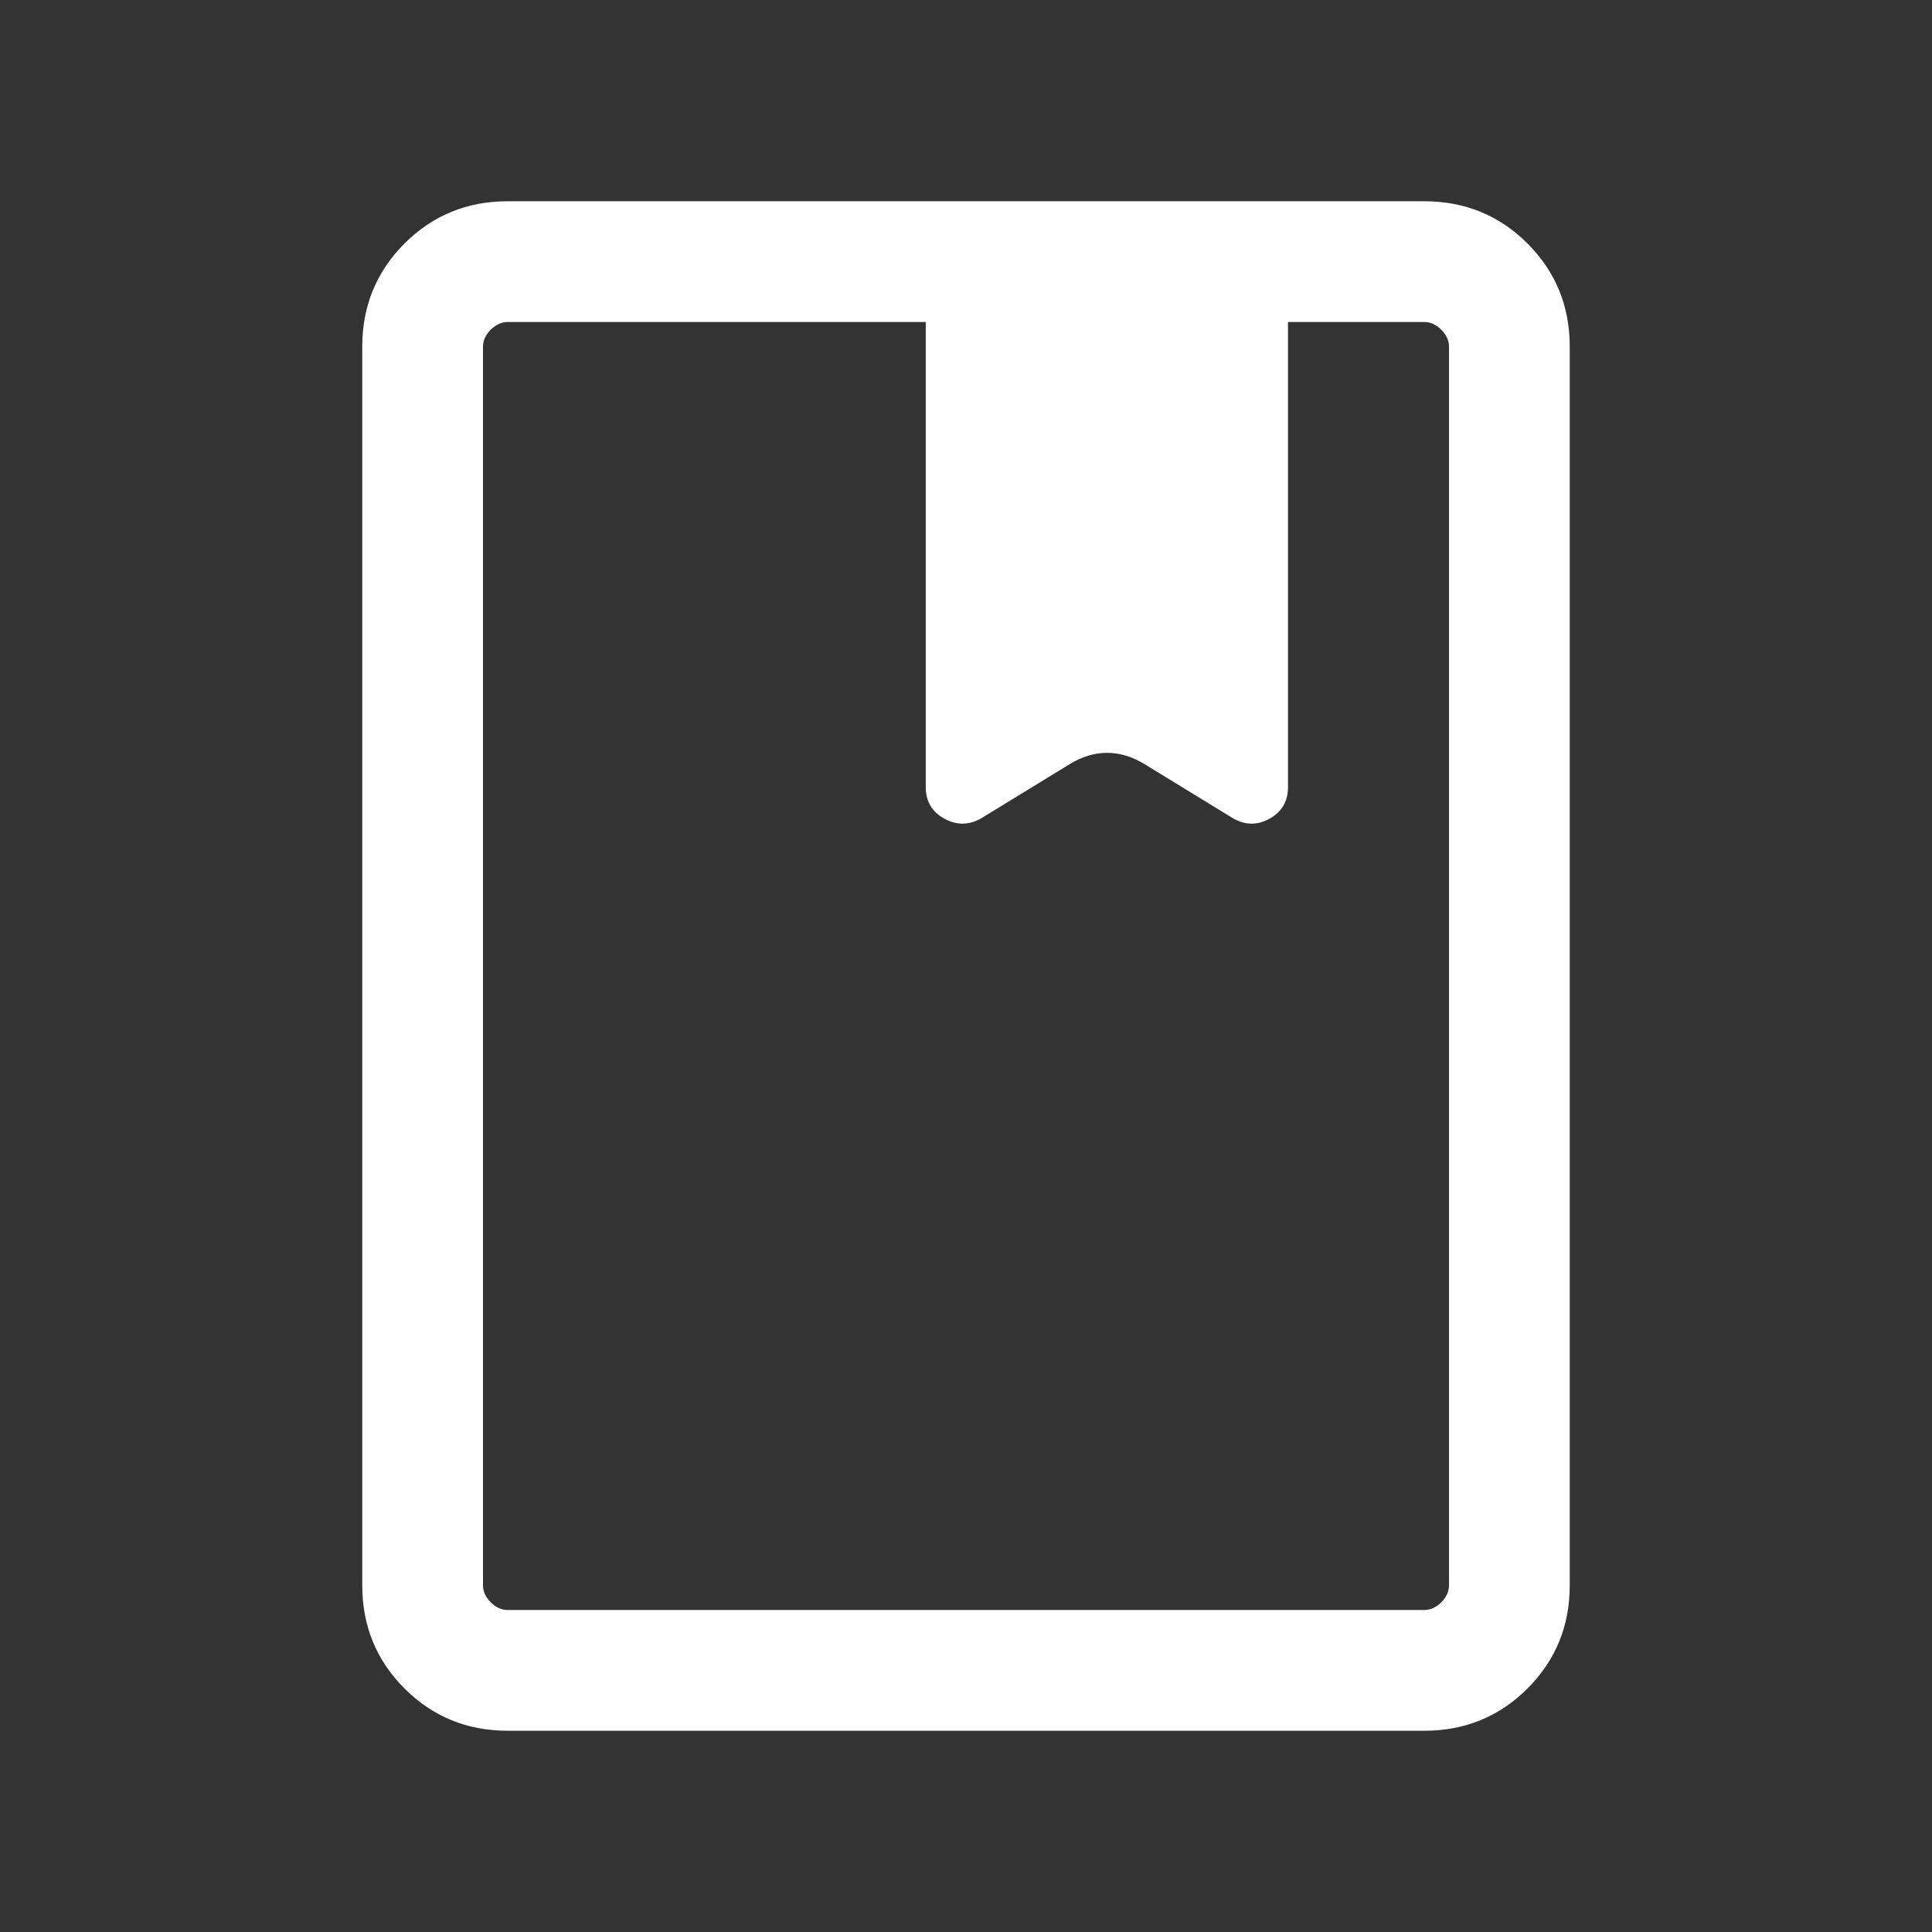 <svg width="30" height="30" viewBox="0 0 30 30" fill="none" xmlns="http://www.w3.org/2000/svg">
<rect x="0" y="0" width="30" height="30" fill="#333333" stroke="none"/>
<path d="M7.885 26.875C7.253 26.875 6.719 26.656 6.281 26.219C5.844 25.781 5.625 25.247 5.625 24.615V5.385C5.625 4.753 5.844 4.219 6.281 3.781C6.719 3.344 7.253 3.125 7.885 3.125H22.115C22.747 3.125 23.281 3.344 23.719 3.781C24.156 4.219 24.375 4.753 24.375 5.385V24.615C24.375 25.247 24.156 25.781 23.719 26.219C23.281 26.656 22.747 26.875 22.115 26.875H7.885ZM7.885 25H22.115C22.212 25 22.3 24.96 22.38 24.88C22.46 24.8 22.5 24.712 22.5 24.615V5.385C22.5 5.288 22.46 5.2 22.38 5.12C22.3 5.04 22.212 5 22.115 5H20V12.212C20 12.437 19.906 12.604 19.718 12.71C19.529 12.817 19.339 12.812 19.147 12.695L17.772 11.865C17.579 11.748 17.386 11.69 17.191 11.69C16.997 11.69 16.803 11.748 16.611 11.865L15.236 12.695C15.043 12.812 14.852 12.817 14.661 12.71C14.47 12.604 14.375 12.437 14.375 12.212V5H7.885C7.788 5 7.7 5.04 7.62 5.12C7.54 5.2 7.5 5.288 7.5 5.385V24.615C7.5 24.712 7.54 24.8 7.62 24.88C7.7 24.96 7.788 25 7.885 25ZM14.375 12.223V12.212C14.375 12.437 14.47 12.604 14.661 12.71C14.852 12.817 15.043 12.812 15.236 12.695L16.611 11.865C16.803 11.748 16.997 11.69 17.191 11.69C17.386 11.69 17.579 11.748 17.772 11.865L19.147 12.695C19.339 12.812 19.529 12.817 19.718 12.71C19.906 12.604 20 12.437 20 12.212V12.223C20 12.441 19.906 12.604 19.718 12.71C19.529 12.817 19.339 12.816 19.147 12.707L17.772 11.865C17.579 11.748 17.386 11.69 17.191 11.69C16.997 11.69 16.803 11.748 16.611 11.865L15.236 12.707C15.043 12.816 14.852 12.817 14.661 12.71C14.47 12.604 14.375 12.441 14.375 12.223Z" fill="white"/>
</svg>
